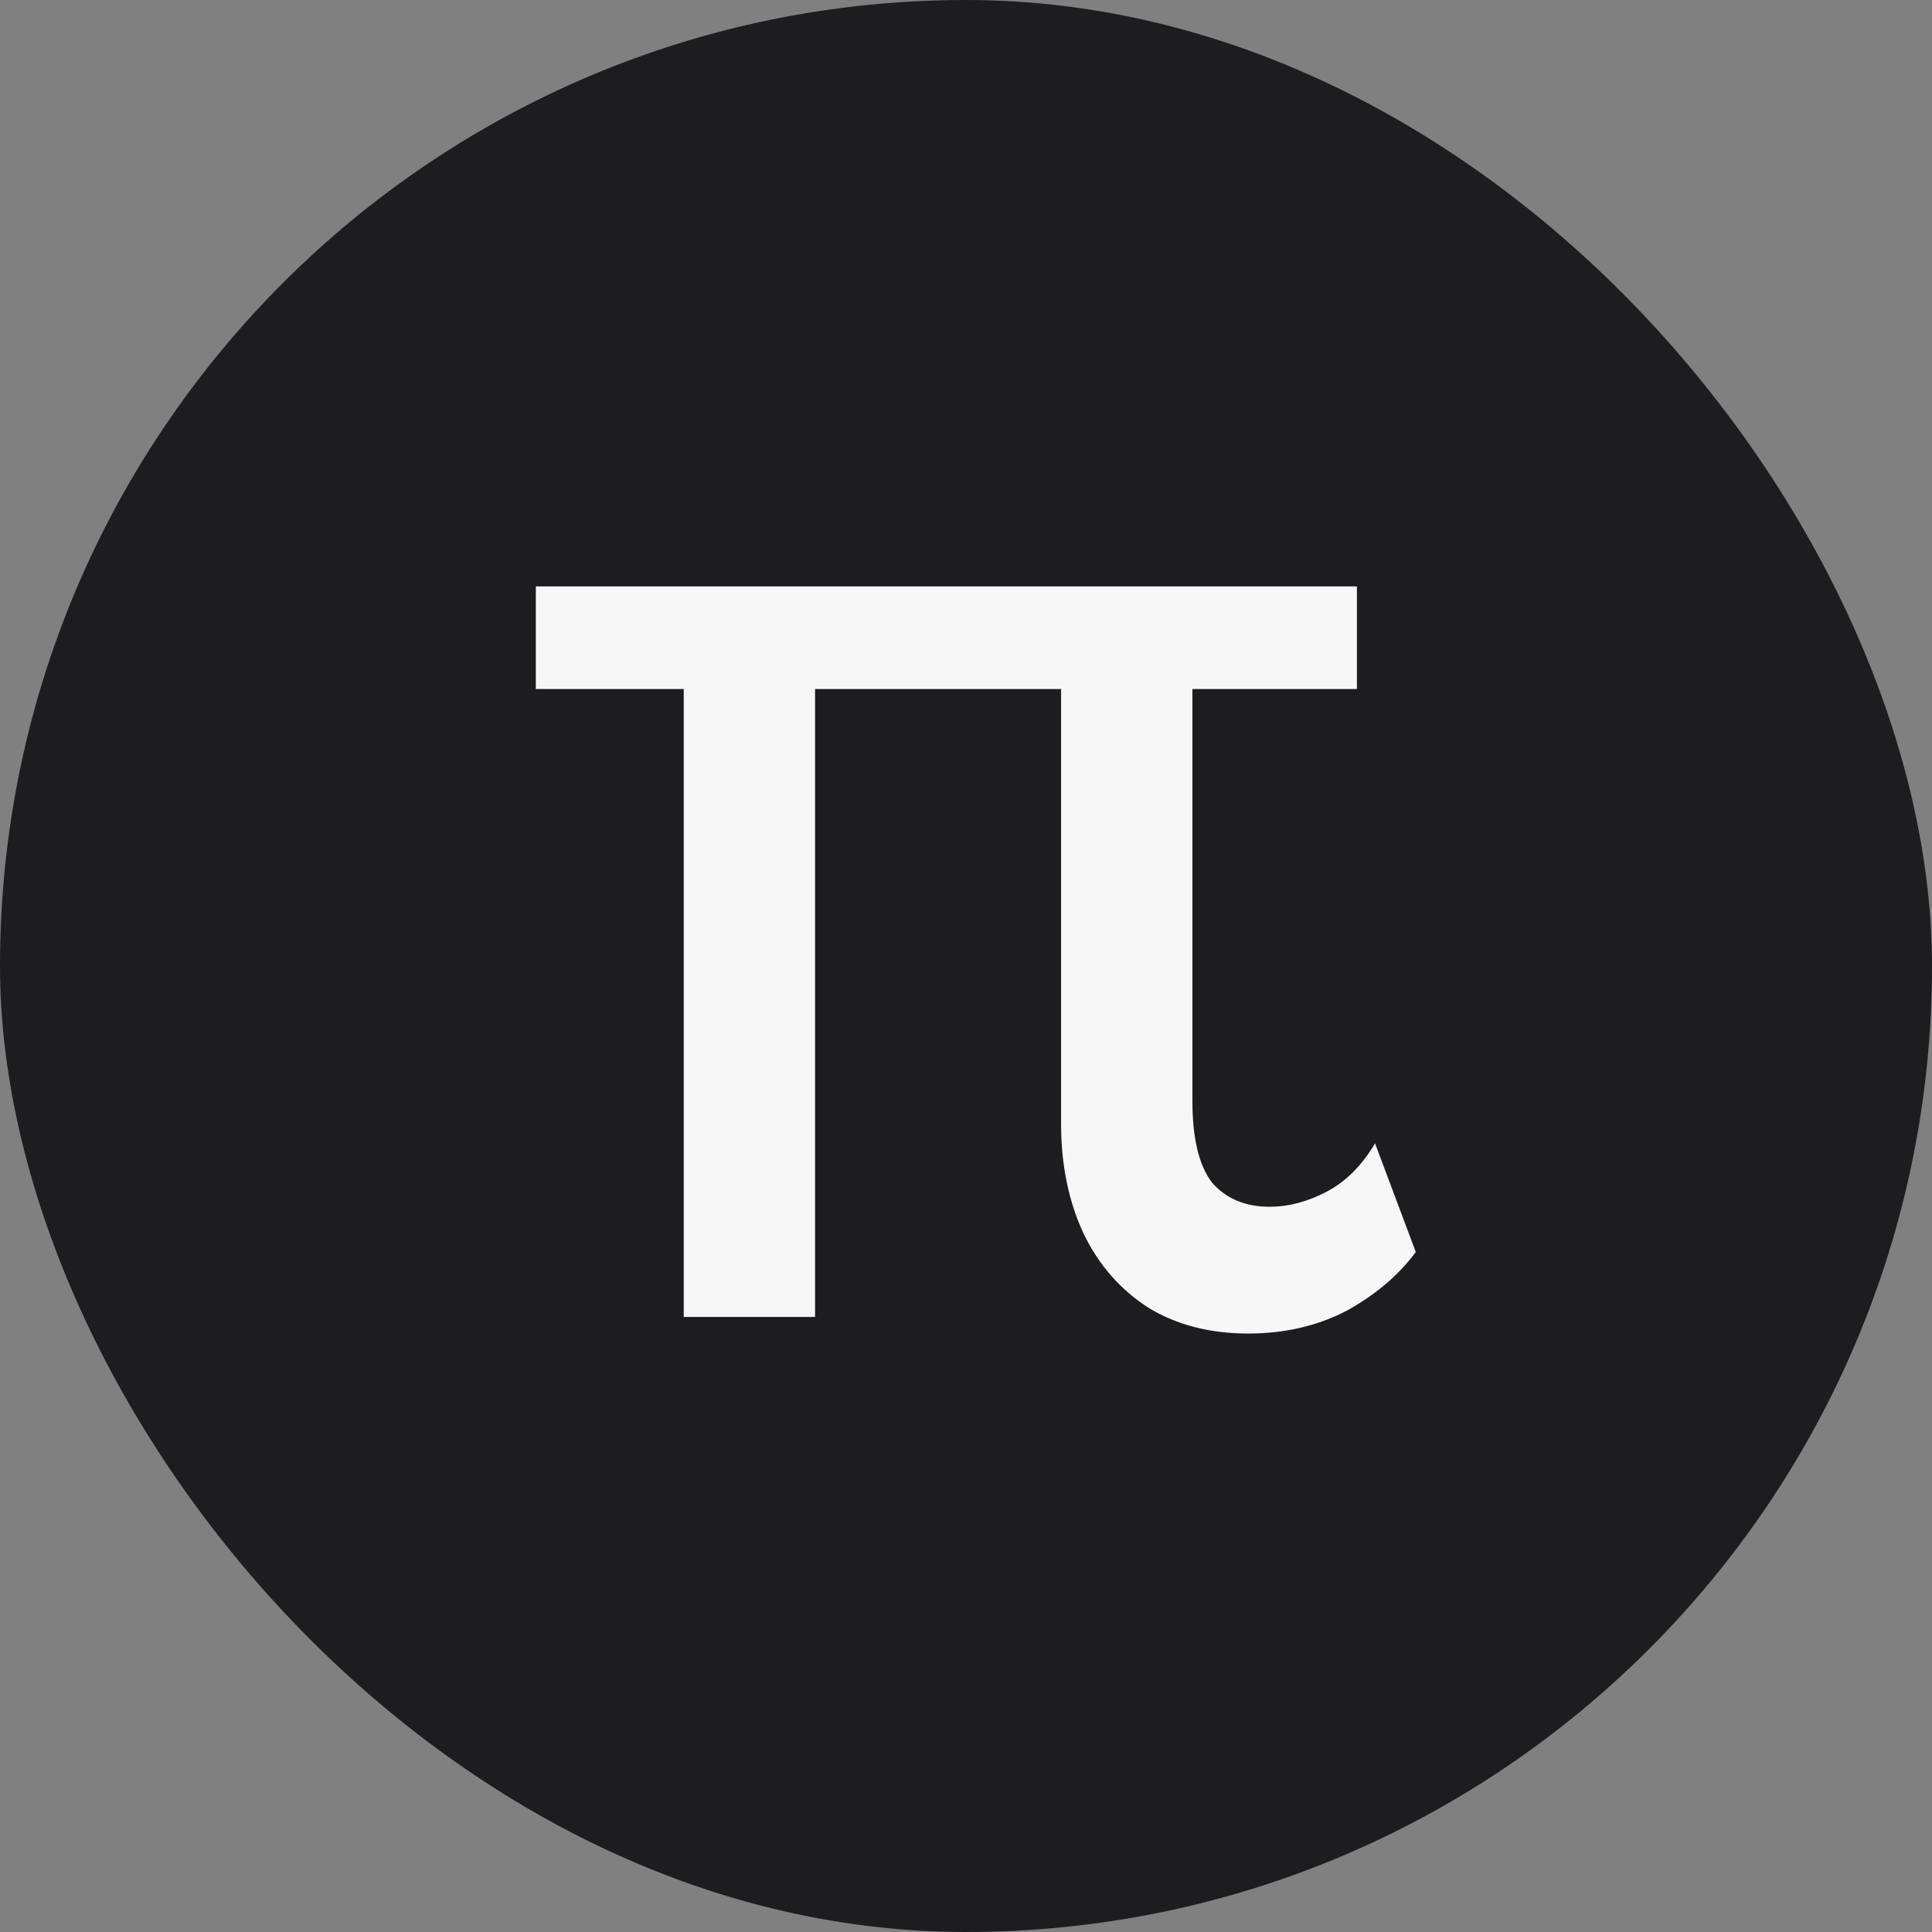 <svg width="128" height="128" viewBox="0 0 128 128" fill="none" xmlns="http://www.w3.org/2000/svg">
<rect x="0" y="0" width="128" height="128" fill="#808080" stroke="none"/>
<rect width="128" height="128" rx="64" fill="#1D1D20"/>
<path d="M82.7 88.35C80.167 88.35 77.967 87.783 76.1 86.65C74.233 85.45 72.8 83.817 71.8 81.75C70.8 79.617 70.3 77.183 70.3 74.45V42.05H79V72.95C79 75.417 79.433 77.217 80.3 78.35C81.233 79.417 82.5 79.95 84.1 79.95C85.367 79.95 86.633 79.617 87.9 78.95C89.167 78.283 90.233 77.217 91.1 75.75L93.8 82.95C92.667 84.483 91.133 85.783 89.2 86.85C87.267 87.85 85.1 88.35 82.7 88.35ZM54 87.25H45.3V42.05H54V87.25ZM89.9 45.65H35.5V38.85H89.9V45.65Z" fill="#F7F7F8"/>
</svg>
